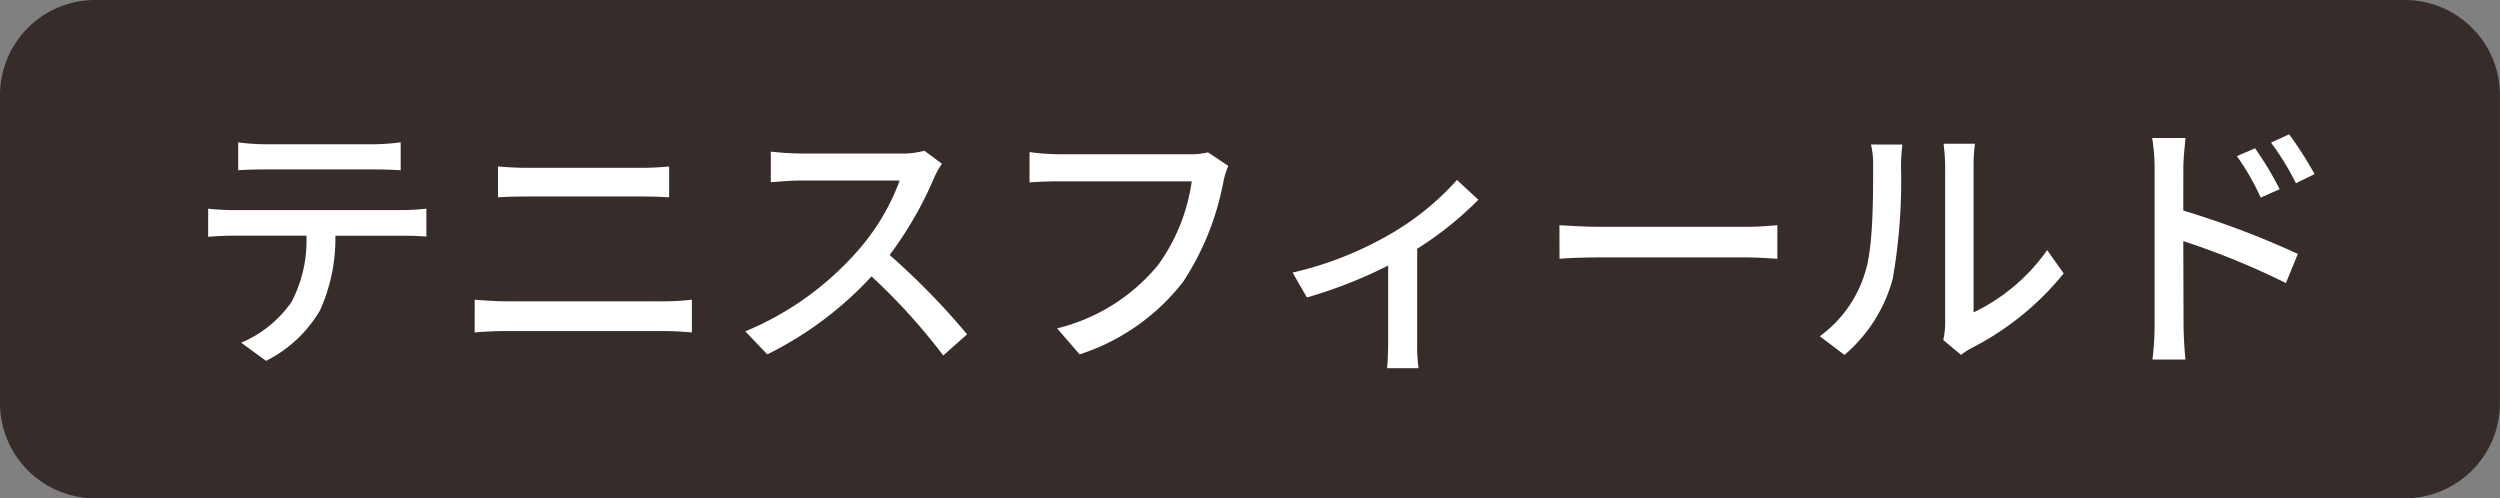 <svg data-name="グループ 6300" xmlns="http://www.w3.org/2000/svg" width="180.004" height="35.877"><rect width="100%" height="100%" fill="#808080" stroke="none"/><defs><clipPath id="a"><path data-name="長方形 1214" fill="none" d="M0 0h180.004v35.877H0z"/></clipPath><clipPath id="b"><path data-name="長方形 1213" fill="none" d="M0 0h180.004v35.877H0z"/></clipPath></defs><g data-name="グループ 6299"><g data-name="グループ 6298" clip-path="url(#a)"><g data-name="グループ 6297" clip-path="url(#b)"><g data-name="グループ 6296"><g data-name="グループ 6295"><g data-name="グループ 6294" clip-path="url(#b)" opacity=".8"><path data-name="パス 7776" d="M173.153 35.877H6.851A6.851 6.851 0 010 29.026V6.851A6.851 6.851 0 016.851 0h166.3A6.851 6.851 0 01180 6.851v22.175a6.851 6.851 0 01-6.851 6.851" fill="#231815"/></g></g></g><path data-name="パス 7777" d="M29.062 15.124c.409 0 1.15-.039 1.638-.1v2.008a21.819 21.819 0 00-1.638-.058h-4.913a12.575 12.575 0 01-1.112 5.381 9.355 9.355 0 01-3.88 3.626l-1.793-1.306a8.363 8.363 0 003.607-2.905 9.436 9.436 0 001.092-4.8h-5.3c-.585 0-1.228.039-1.774.078v-2.022a17.256 17.256 0 001.774.1zm-10-2.925c-.663 0-1.384.02-1.911.059v-2.009a14.624 14.624 0 001.891.137h7.877a16.366 16.366 0 001.931-.137v2.009c-.6-.039-1.326-.059-1.931-.059z" fill="#fff"/><path data-name="パス 7778" d="M34.179 21.577c.722.058 1.5.117 2.223.117h11.464a16.352 16.352 0 001.95-.117v2.359c-.644-.059-1.4-.1-1.95-.1H36.4c-.721 0-1.521.039-2.223.1zm1.677-9.593c.643.058 1.423.1 2.067.1h8.227a20.036 20.036 0 002.028-.1v2.223a32.32 32.32 0 00-2.028-.059h-8.208c-.7 0-1.462.02-2.086.059z" fill="#fff"/><path data-name="パス 7779" d="M67.821 11.789a6.708 6.708 0 00-.565 1.014 26.71 26.71 0 01-3.2 5.557 51.769 51.769 0 015.576 5.712l-1.716 1.521a43.7 43.7 0 00-5.164-5.693 25.6 25.6 0 01-7.507 5.615l-1.579-1.657a21.906 21.906 0 008.013-5.713 16.019 16.019 0 003.1-5.145h-7.155c-.76 0-1.813.1-2.125.117v-2.2a21.021 21.021 0 002.125.136h7.233a5.919 5.919 0 001.7-.2z" fill="#fff"/><path data-name="パス 7780" d="M88.439 11.945a5.96 5.96 0 00-.351 1.131A19.745 19.745 0 0185.2 20.27a15.421 15.421 0 01-7.467 5.245l-1.618-1.872A13.6 13.6 0 0083.37 19.1a13.449 13.449 0 002.437-6.044h-9.573c-.839 0-1.618.039-2.106.078v-2.183a17.48 17.48 0 002.106.156h9.495a4.974 4.974 0 001.248-.137z" fill="#fff"/><path data-name="パス 7781" d="M106.444 14.382a24.568 24.568 0 01-4.406 3.529v6.726a12.436 12.436 0 00.1 1.872h-2.265c.039-.331.078-1.248.078-1.872V19.12a34 34 0 01-5.849 2.3l-1.033-1.793a25.31 25.31 0 006.824-2.652 19.615 19.615 0 005.011-4.016z" fill="#fff"/><path data-name="パス 7782" d="M112.282 16.215c.643.039 1.852.117 2.9.117h10.606c.936 0 1.7-.078 2.184-.117v2.418c-.429-.02-1.326-.1-2.184-.1h-10.601c-1.072 0-2.242.039-2.9.1z" fill="#fff"/><path data-name="パス 7783" d="M131.028 24.209a8.8 8.8 0 003.276-4.64c.565-1.735.565-5.342.565-7.585a6.075 6.075 0 00-.156-1.579h2.262a14.4 14.4 0 00-.1 1.56 40.749 40.749 0 01-.6 8.13 10.95 10.95 0 01-3.47 5.459zm8.891.273a5.622 5.622 0 00.136-1.228V11.906a14.277 14.277 0 00-.117-1.559h2.262a11.867 11.867 0 00-.1 1.559v10.587a13.712 13.712 0 005.3-4.484l1.189 1.677a20.516 20.516 0 01-6.648 5.381 5.321 5.321 0 00-.741.487z" fill="#fff"/><path data-name="パス 7784" d="M157.2 15.162a63.117 63.117 0 018.247 3.12l-.857 2.1a54.611 54.611 0 00-7.39-3.022l.02 6.025c0 .6.058 1.794.136 2.5h-2.376a20.773 20.773 0 00.156-2.5V12.121a13.925 13.925 0 00-.176-2.184h2.4c-.058.643-.156 1.482-.156 2.184zm5.576-.936a17.778 17.778 0 00-1.715-2.983l1.306-.565a24.094 24.094 0 011.774 2.944zm2.535-1.033a19.456 19.456 0 00-1.794-2.925l1.307-.6a29.033 29.033 0 011.832 2.866z" fill="#fff"/></g></g></g></svg>